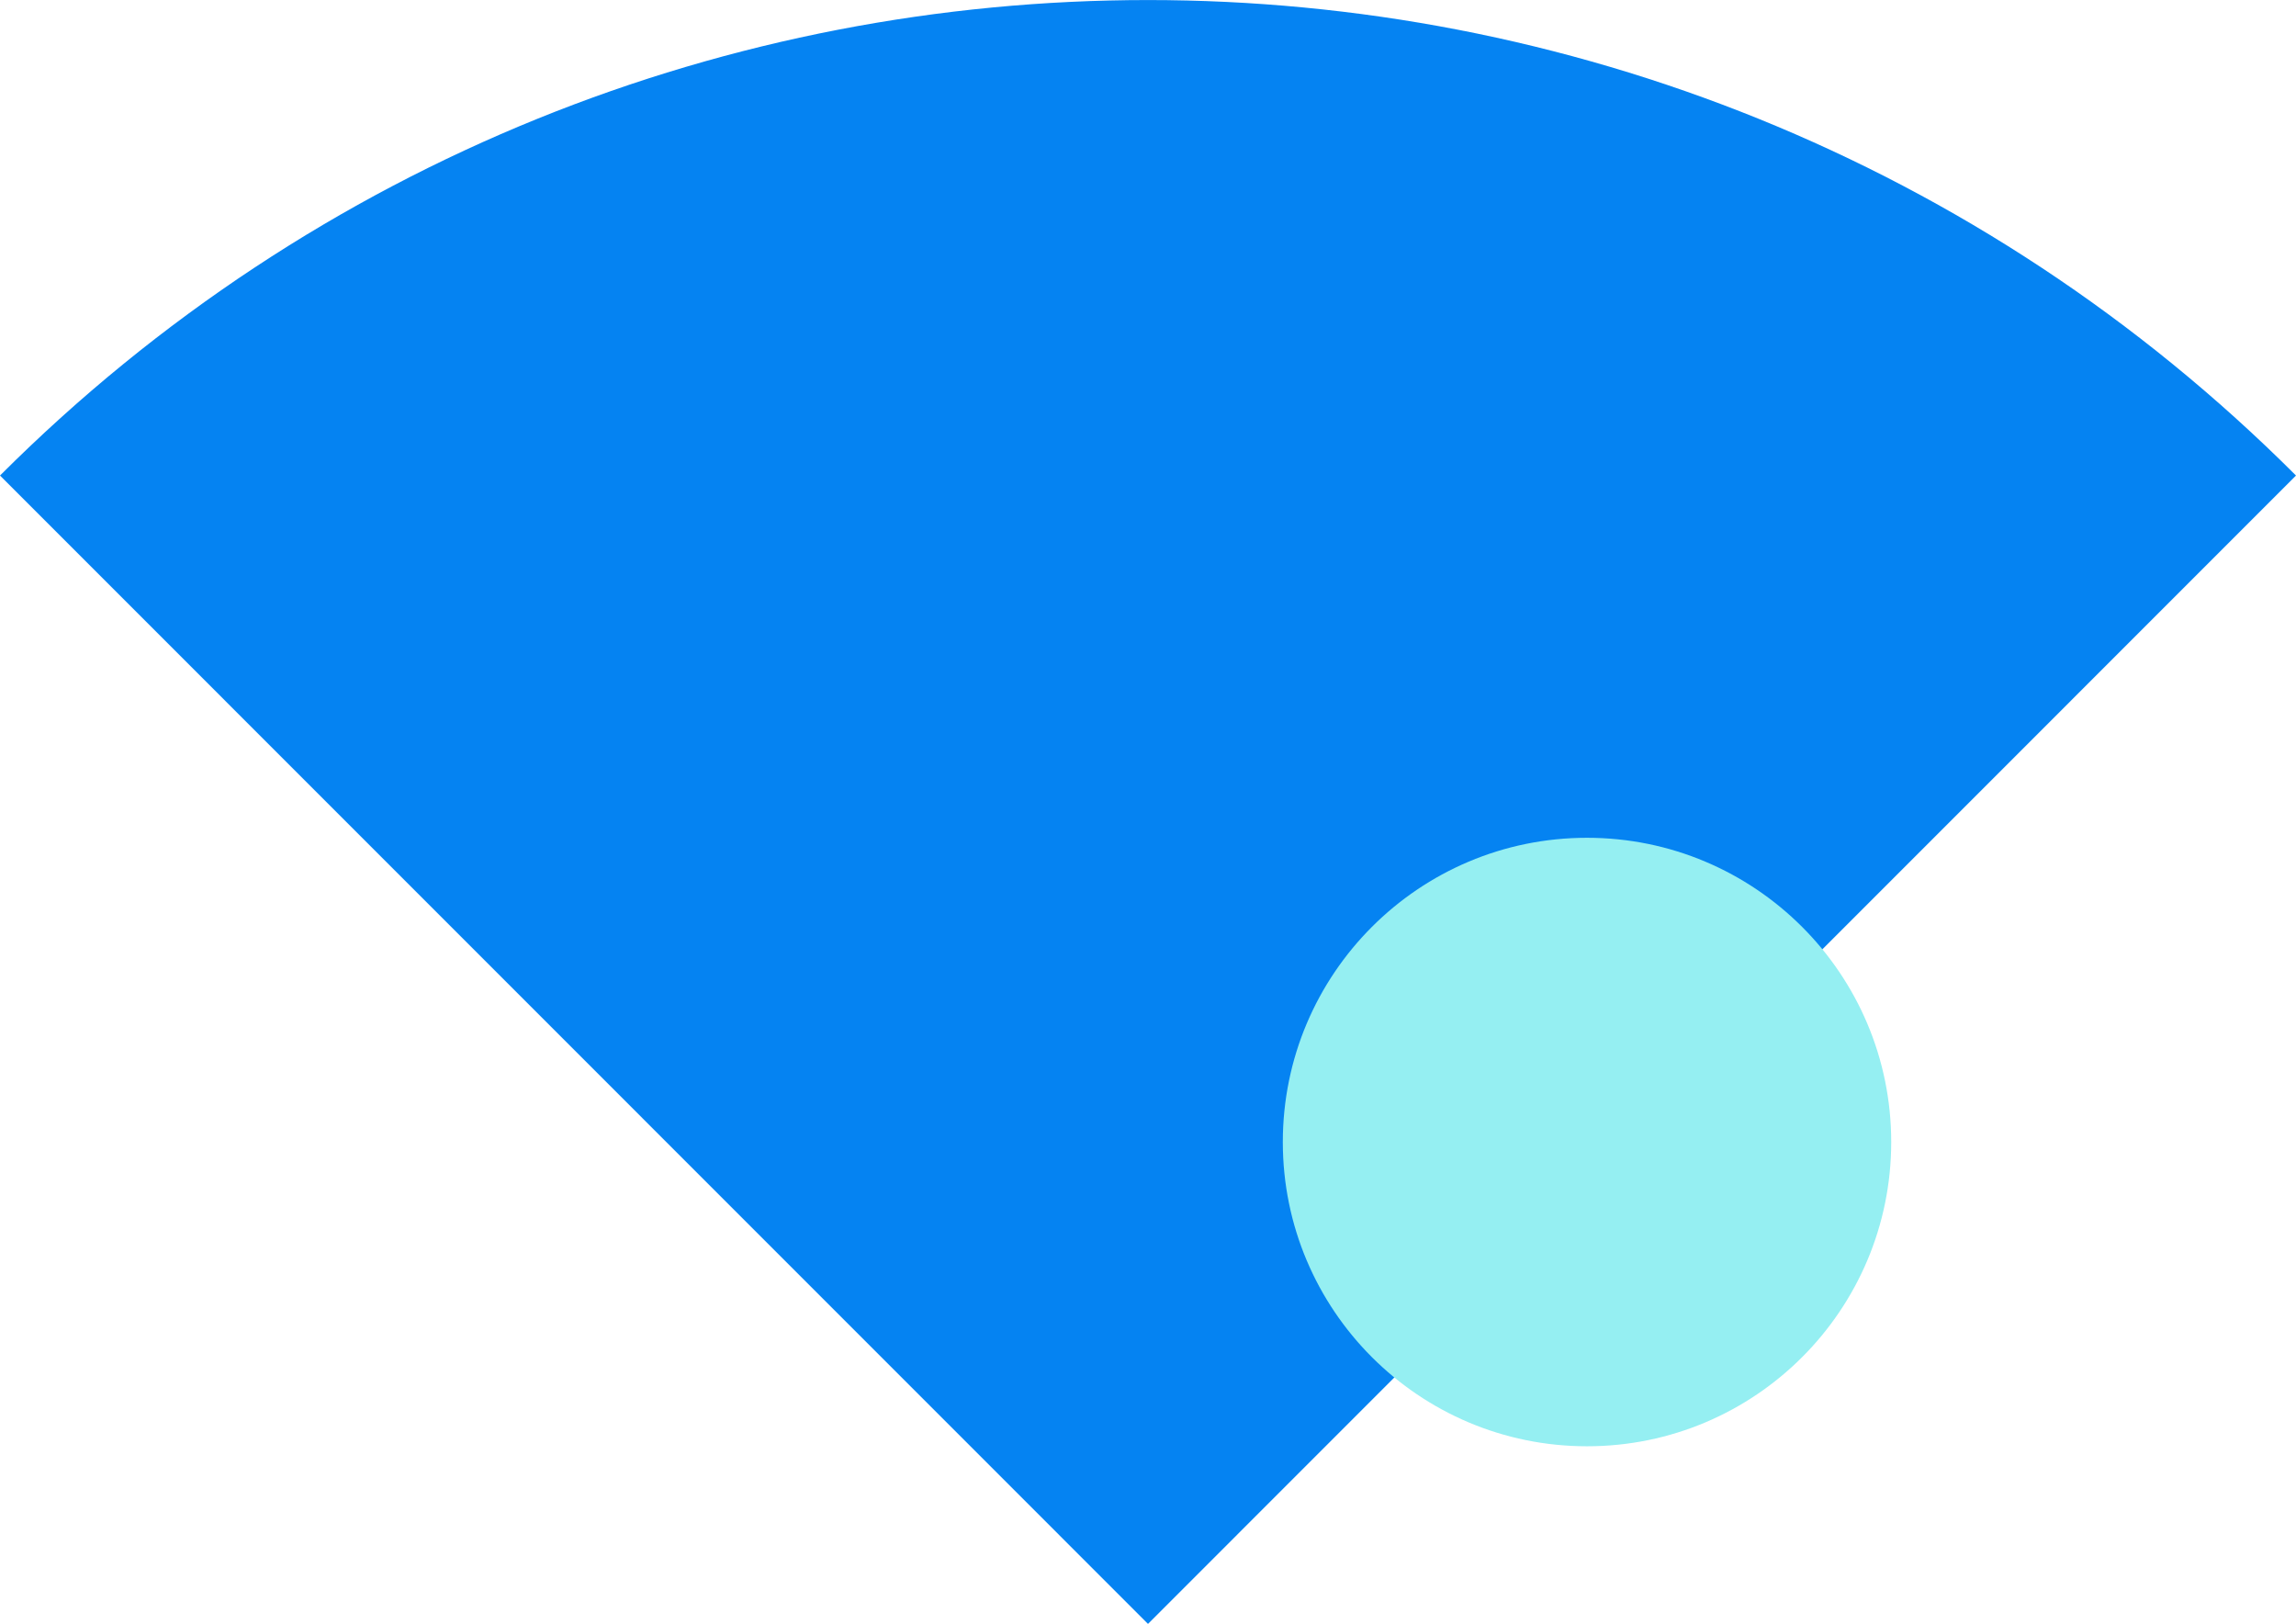 <?xml version="1.0" encoding="UTF-8"?><svg id="Layer_2" xmlns="http://www.w3.org/2000/svg" viewBox="0 0 134.2 94.9"><defs><style>.cls-1{fill:#95eff2;}.cls-2{fill:#0583f2;}</style></defs><g id="_Ñëîé_5"><path class="cls-2" d="M134.2,27.79C97.14-9.26,37.06-9.26,0,27.79h0S67.1,94.9,67.1,94.9L134.2,27.79h0Z"/><path class="cls-1" d="M92.76,48.96h0c-9.82,0-17.78,7.96-17.78,17.78h0c0,9.82,7.96,17.78,17.78,17.78h0c9.82,0,17.78-7.96,17.78-17.78h0c0-9.82-7.96-17.78-17.78-17.78Z"/></g></svg>